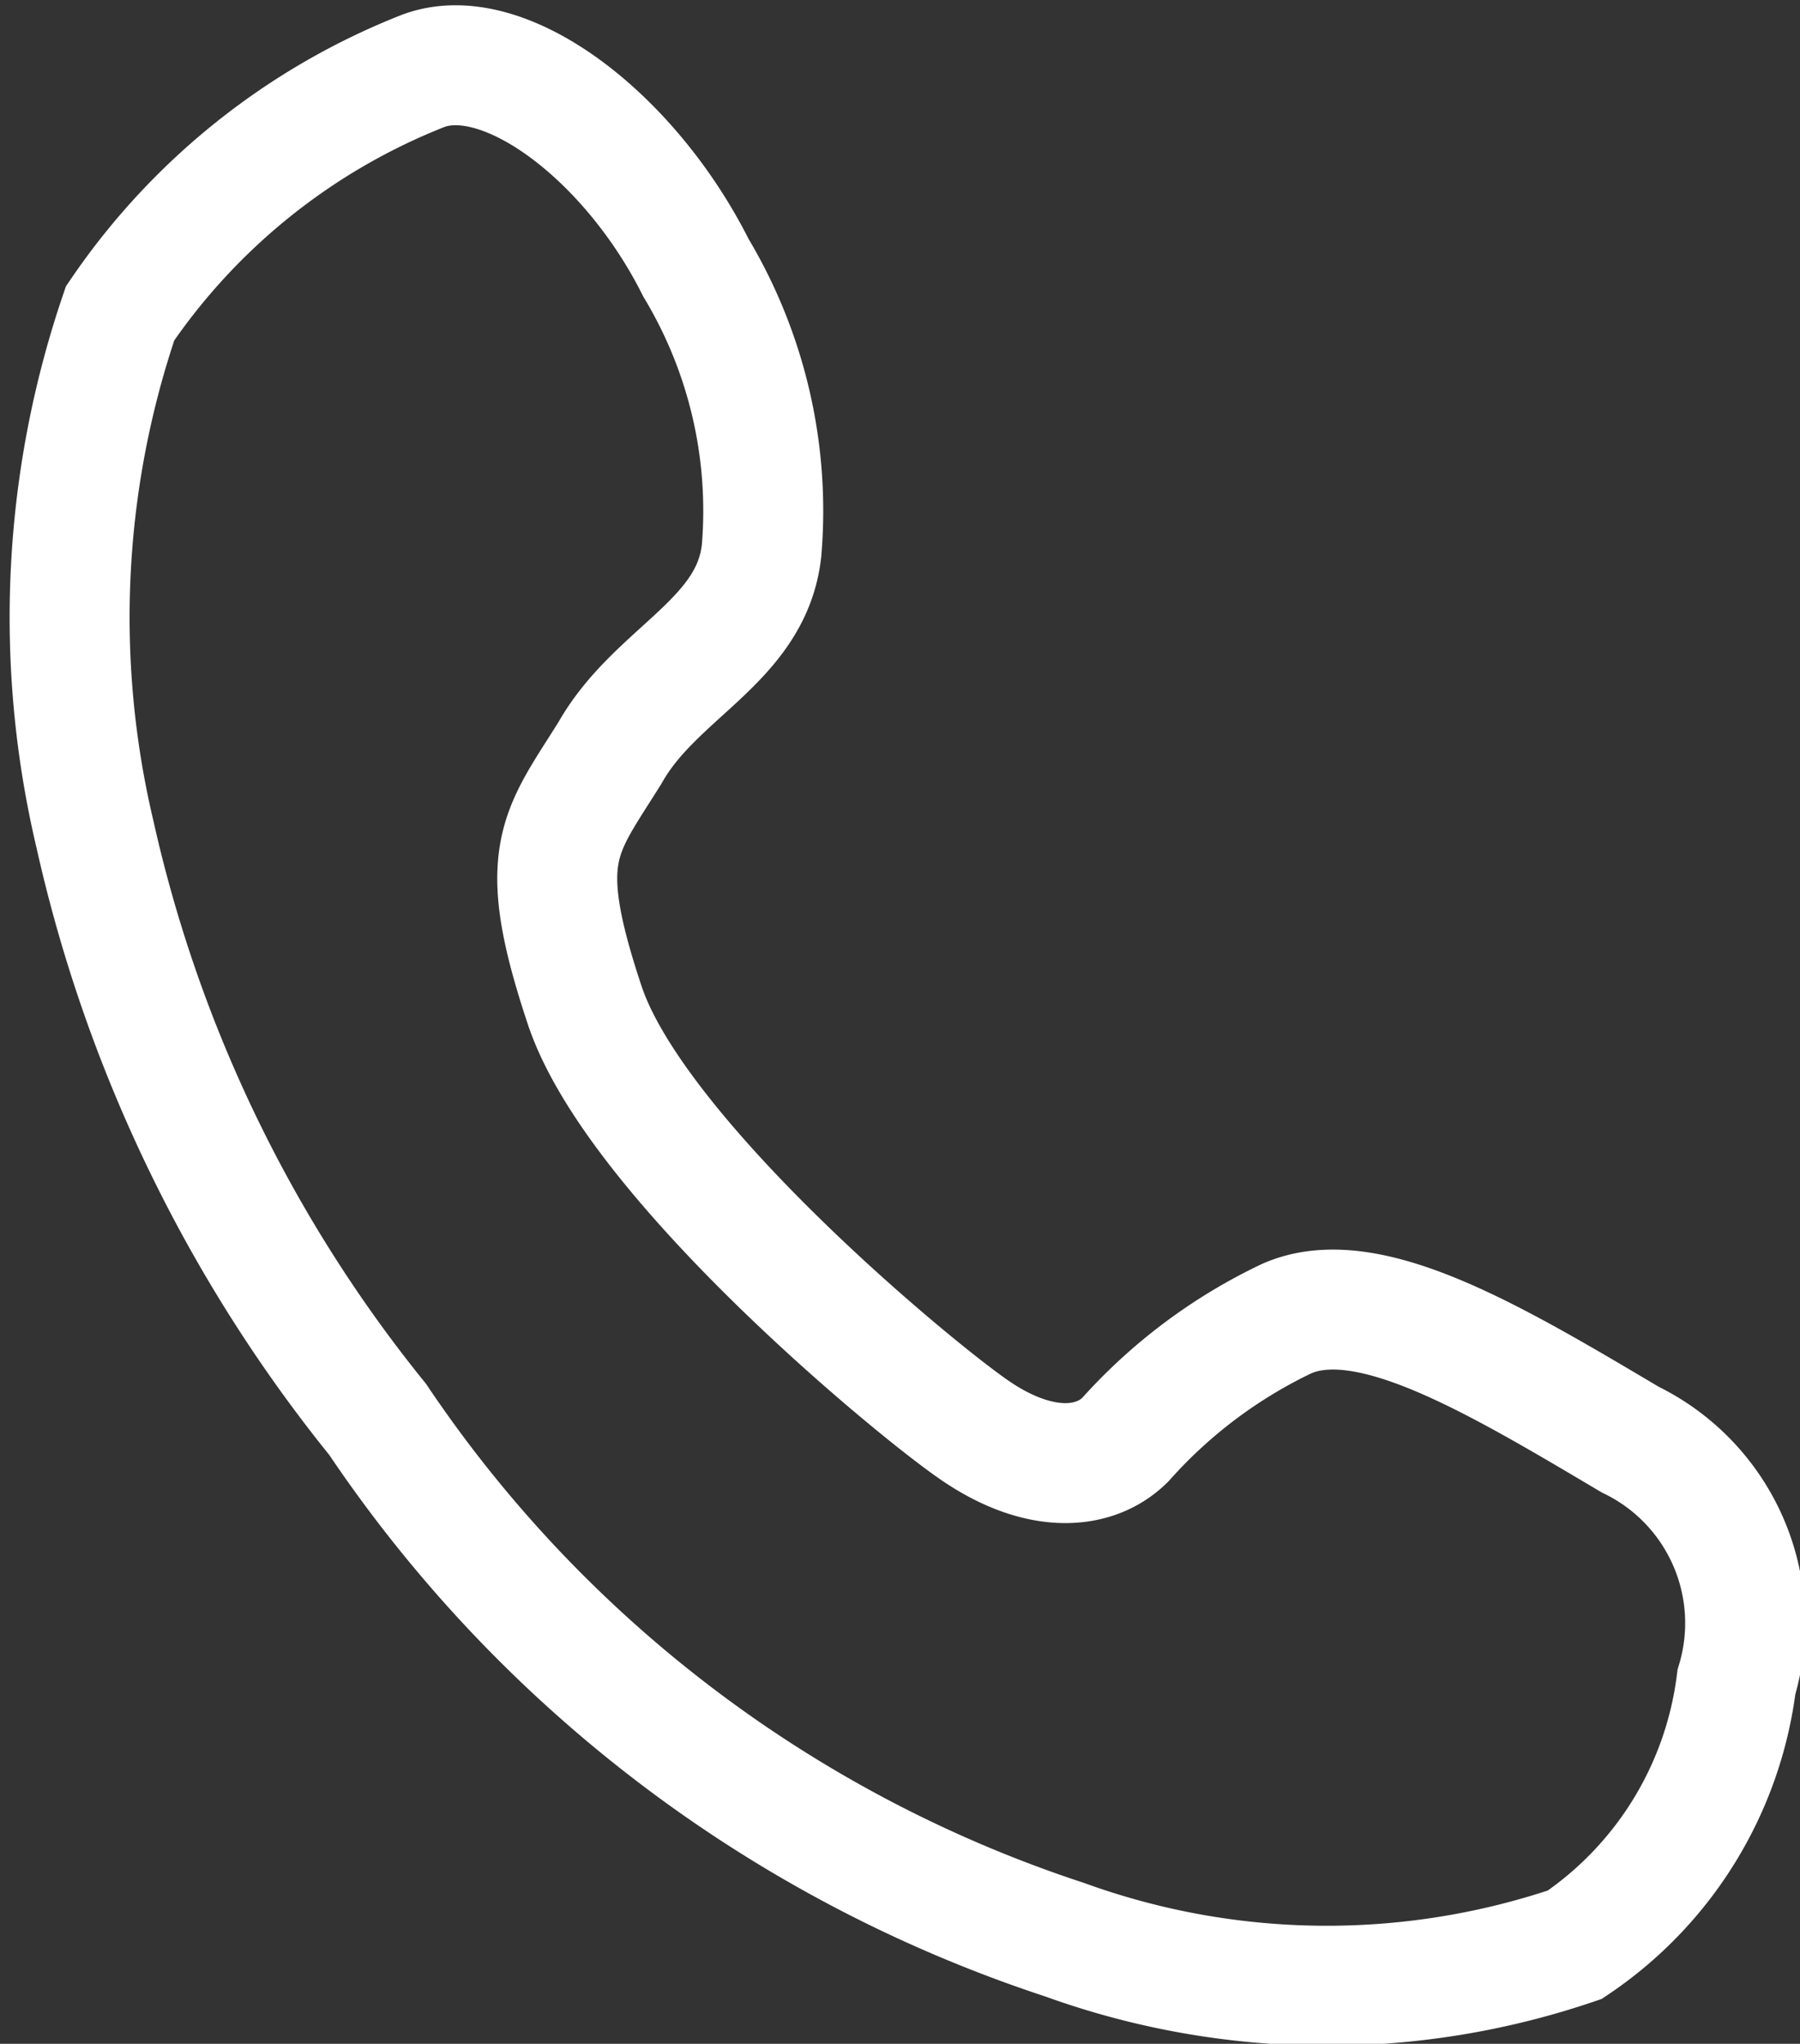 <svg xmlns="http://www.w3.org/2000/svg" width="15.004" height="17.037" viewBox="0 0 15.004 17.037">
  <rect x="0" y="0" width="15.004" height="17.037" fill="#333333" stroke="none"/>
  <path id="Path_2623" data-name="Path 2623" d="M2.583,11.277a11.053,11.053,0,0,0,5.726,4.337,6.417,6.417,0,0,0,4.253.042,3.1,3.1,0,0,0,1.347-2.189,1.7,1.7,0,0,0-.884-2.021c-1.137-.674-2.189-1.305-2.863-1.01a4.249,4.249,0,0,0-1.347,1.01c-.253.253-.716.295-1.263-.084S4.73,9.088,4.309,7.825,4.1,6.393,4.52,5.72C4.9,5.046,5.7,4.793,5.783,4.035a3.939,3.939,0,0,0-.547-2.358C4.688.583,3.636-.217,2.962.036A5.48,5.48,0,0,0,.436,2.057,7.845,7.845,0,0,0,.225,6.393,11.875,11.875,0,0,0,2.583,11.277Z" transform="translate(0.565 0.555)" fill="none" stroke="#fff" stroke-width="1" fill-rule="evenodd"/>
</svg>
